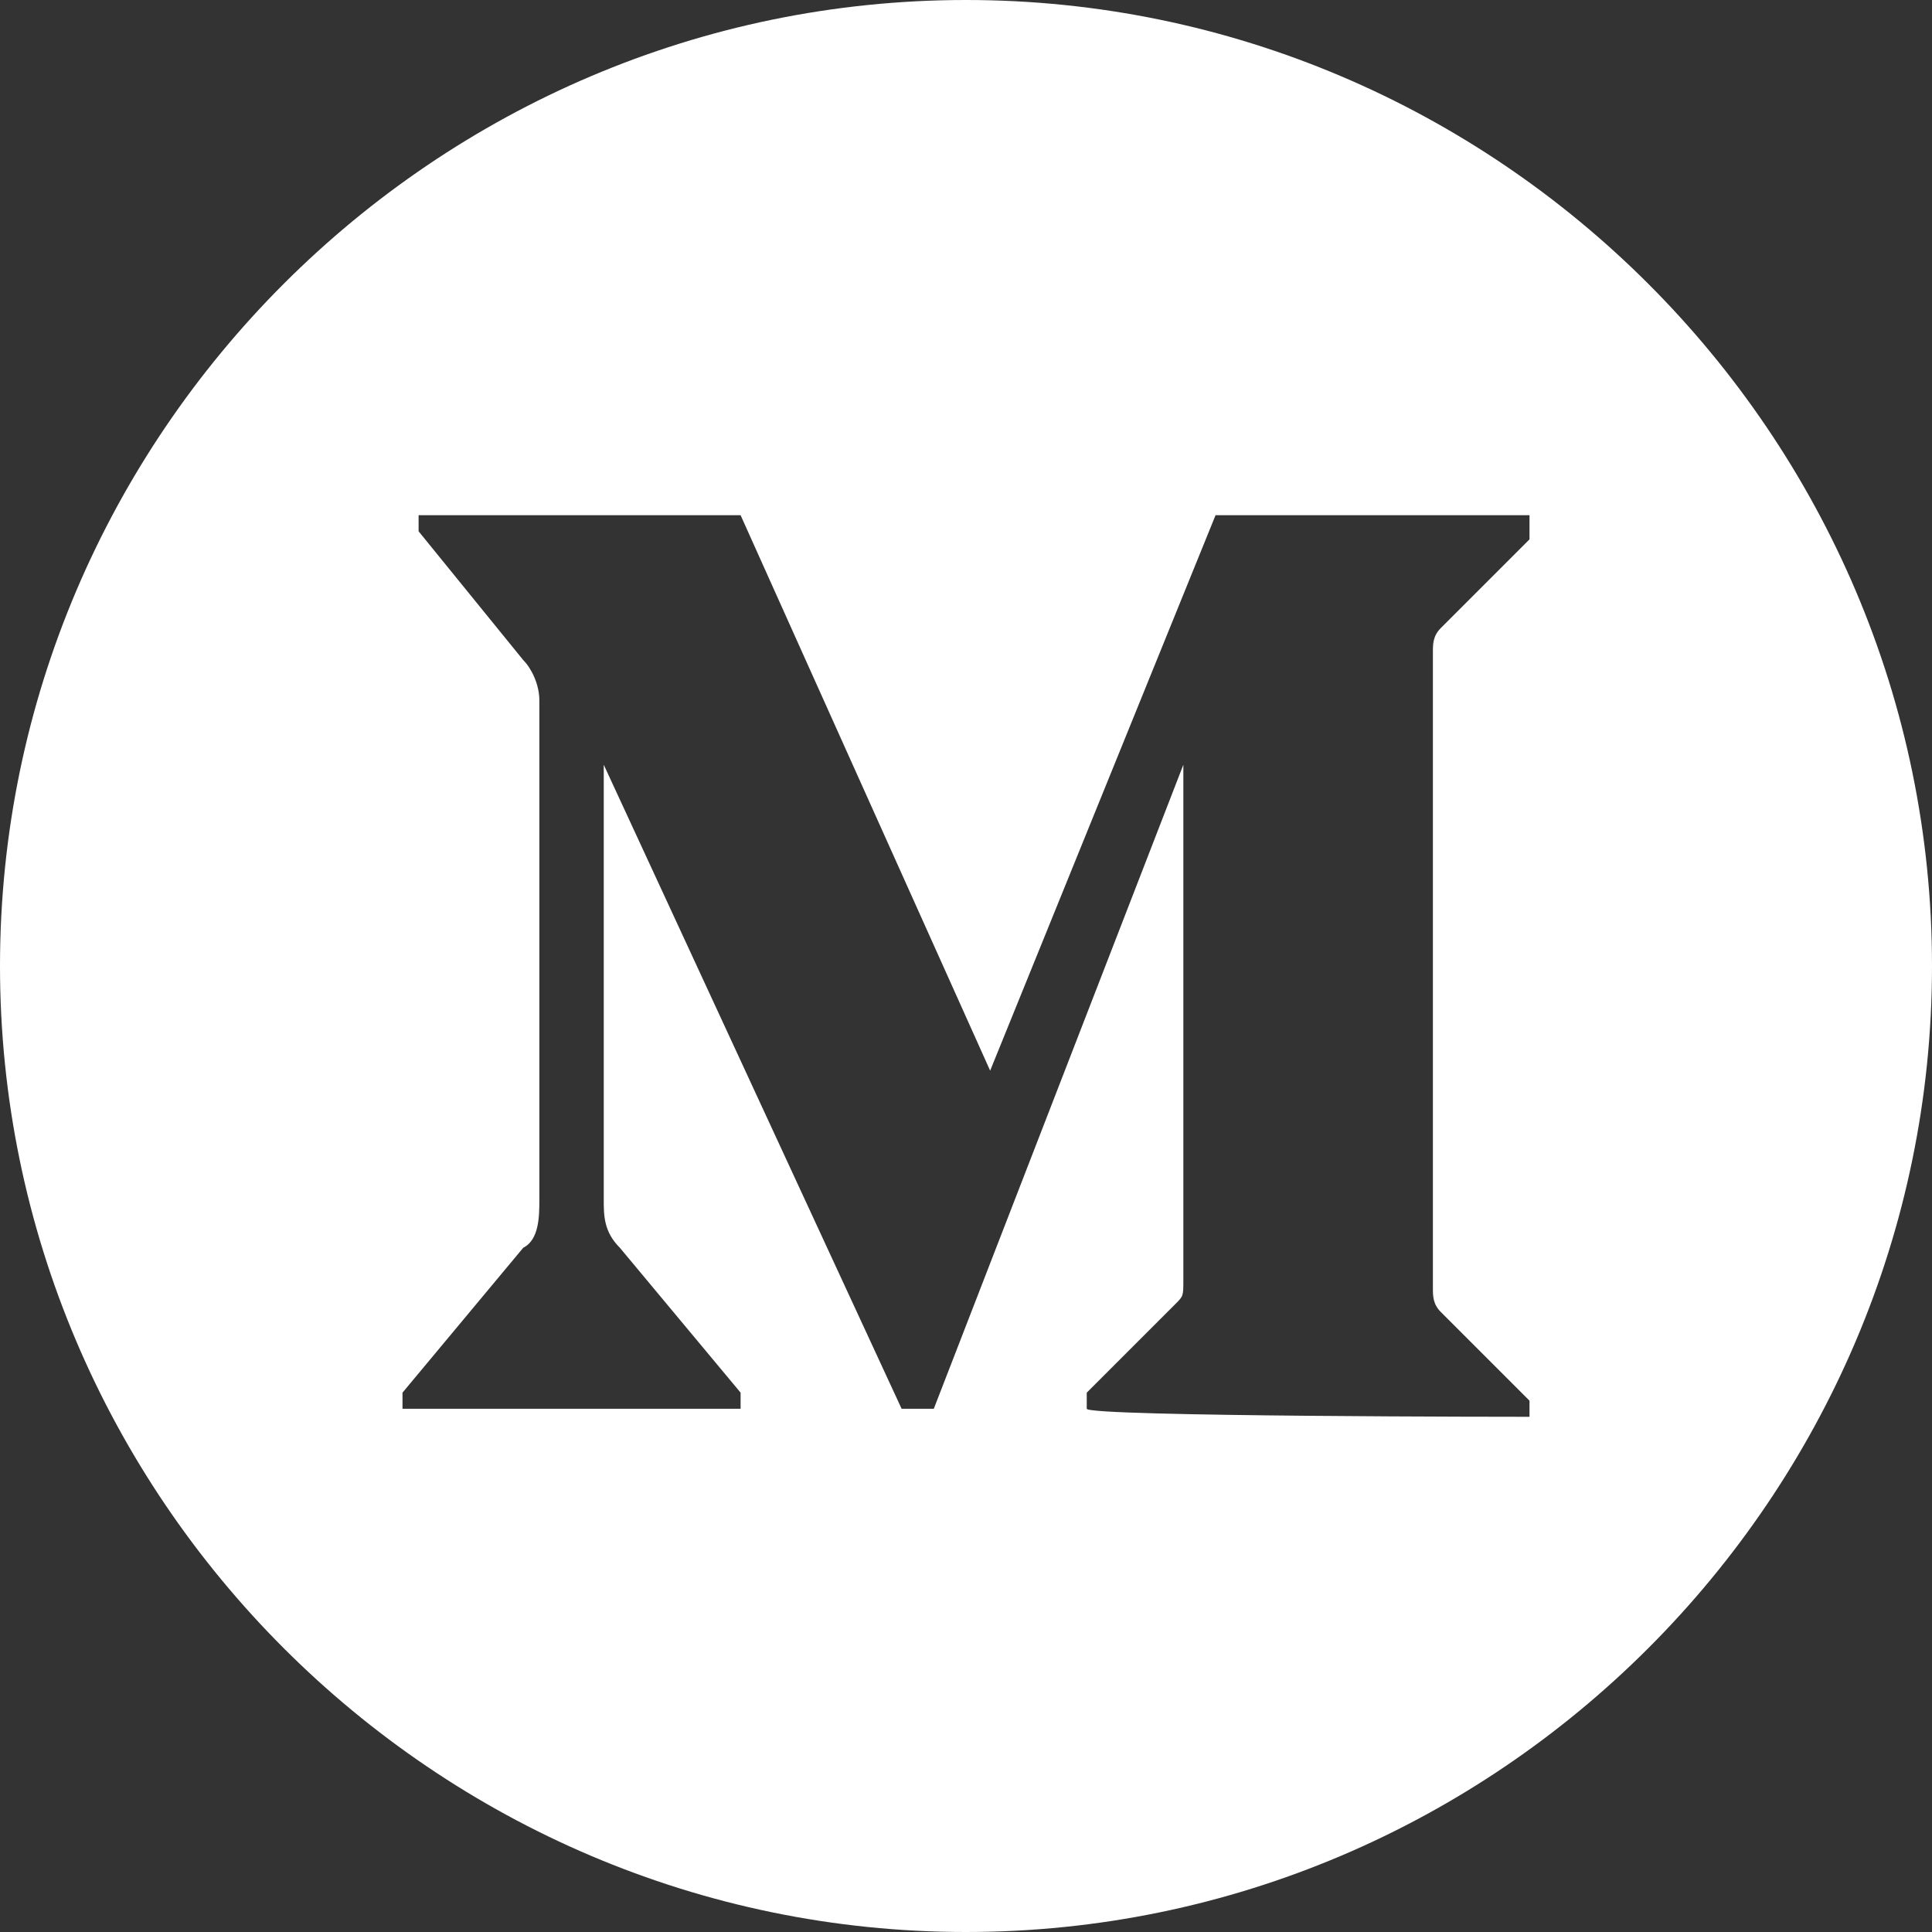 <?xml version="1.0" encoding="UTF-8"?> <!-- Generator: Adobe Illustrator 24.1.2, SVG Export Plug-In . SVG Version: 6.00 Build 0) --> <svg xmlns="http://www.w3.org/2000/svg" xmlns:xlink="http://www.w3.org/1999/xlink" id="Layer_1" x="0px" y="0px" viewBox="0 0 24 24" style="enable-background:new 0 0 24 24;" xml:space="preserve"><rect x="0" y="0" width="24" height="24" fill="#333333" stroke="none"/> <style type="text/css"> .st0{fill-rule:evenodd;clip-rule:evenodd;fill:#FFFFFF;} </style> <path class="st0" d="M12,0C5.4,0,0,5.4,0,12c0,6.6,5.4,12,12,12c6.6,0,12-5.4,12-12C24,5.4,18.6,0,12,0z M19,17.6v-0.2l-1.1-1.1 c-0.1-0.1-0.1-0.2-0.1-0.3V8.1c0-0.1,0-0.2,0.1-0.3L19,6.7V6.4h-3.9l-2.8,6.9L9.2,6.4H5.2v0.2l1.3,1.6c0.1,0.1,0.2,0.3,0.2,0.5v6.2 c0,0.2,0,0.5-0.2,0.6L5,17.3v0.2h4.2v-0.2l-1.5-1.8c-0.2-0.2-0.2-0.4-0.2-0.6V9.5l3.7,8h0.4l3.1-8v6.4c0,0.2,0,0.2-0.1,0.3l-1.1,1.1 v0.2C13.5,17.6,19,17.6,19,17.6z"></path> </svg> 